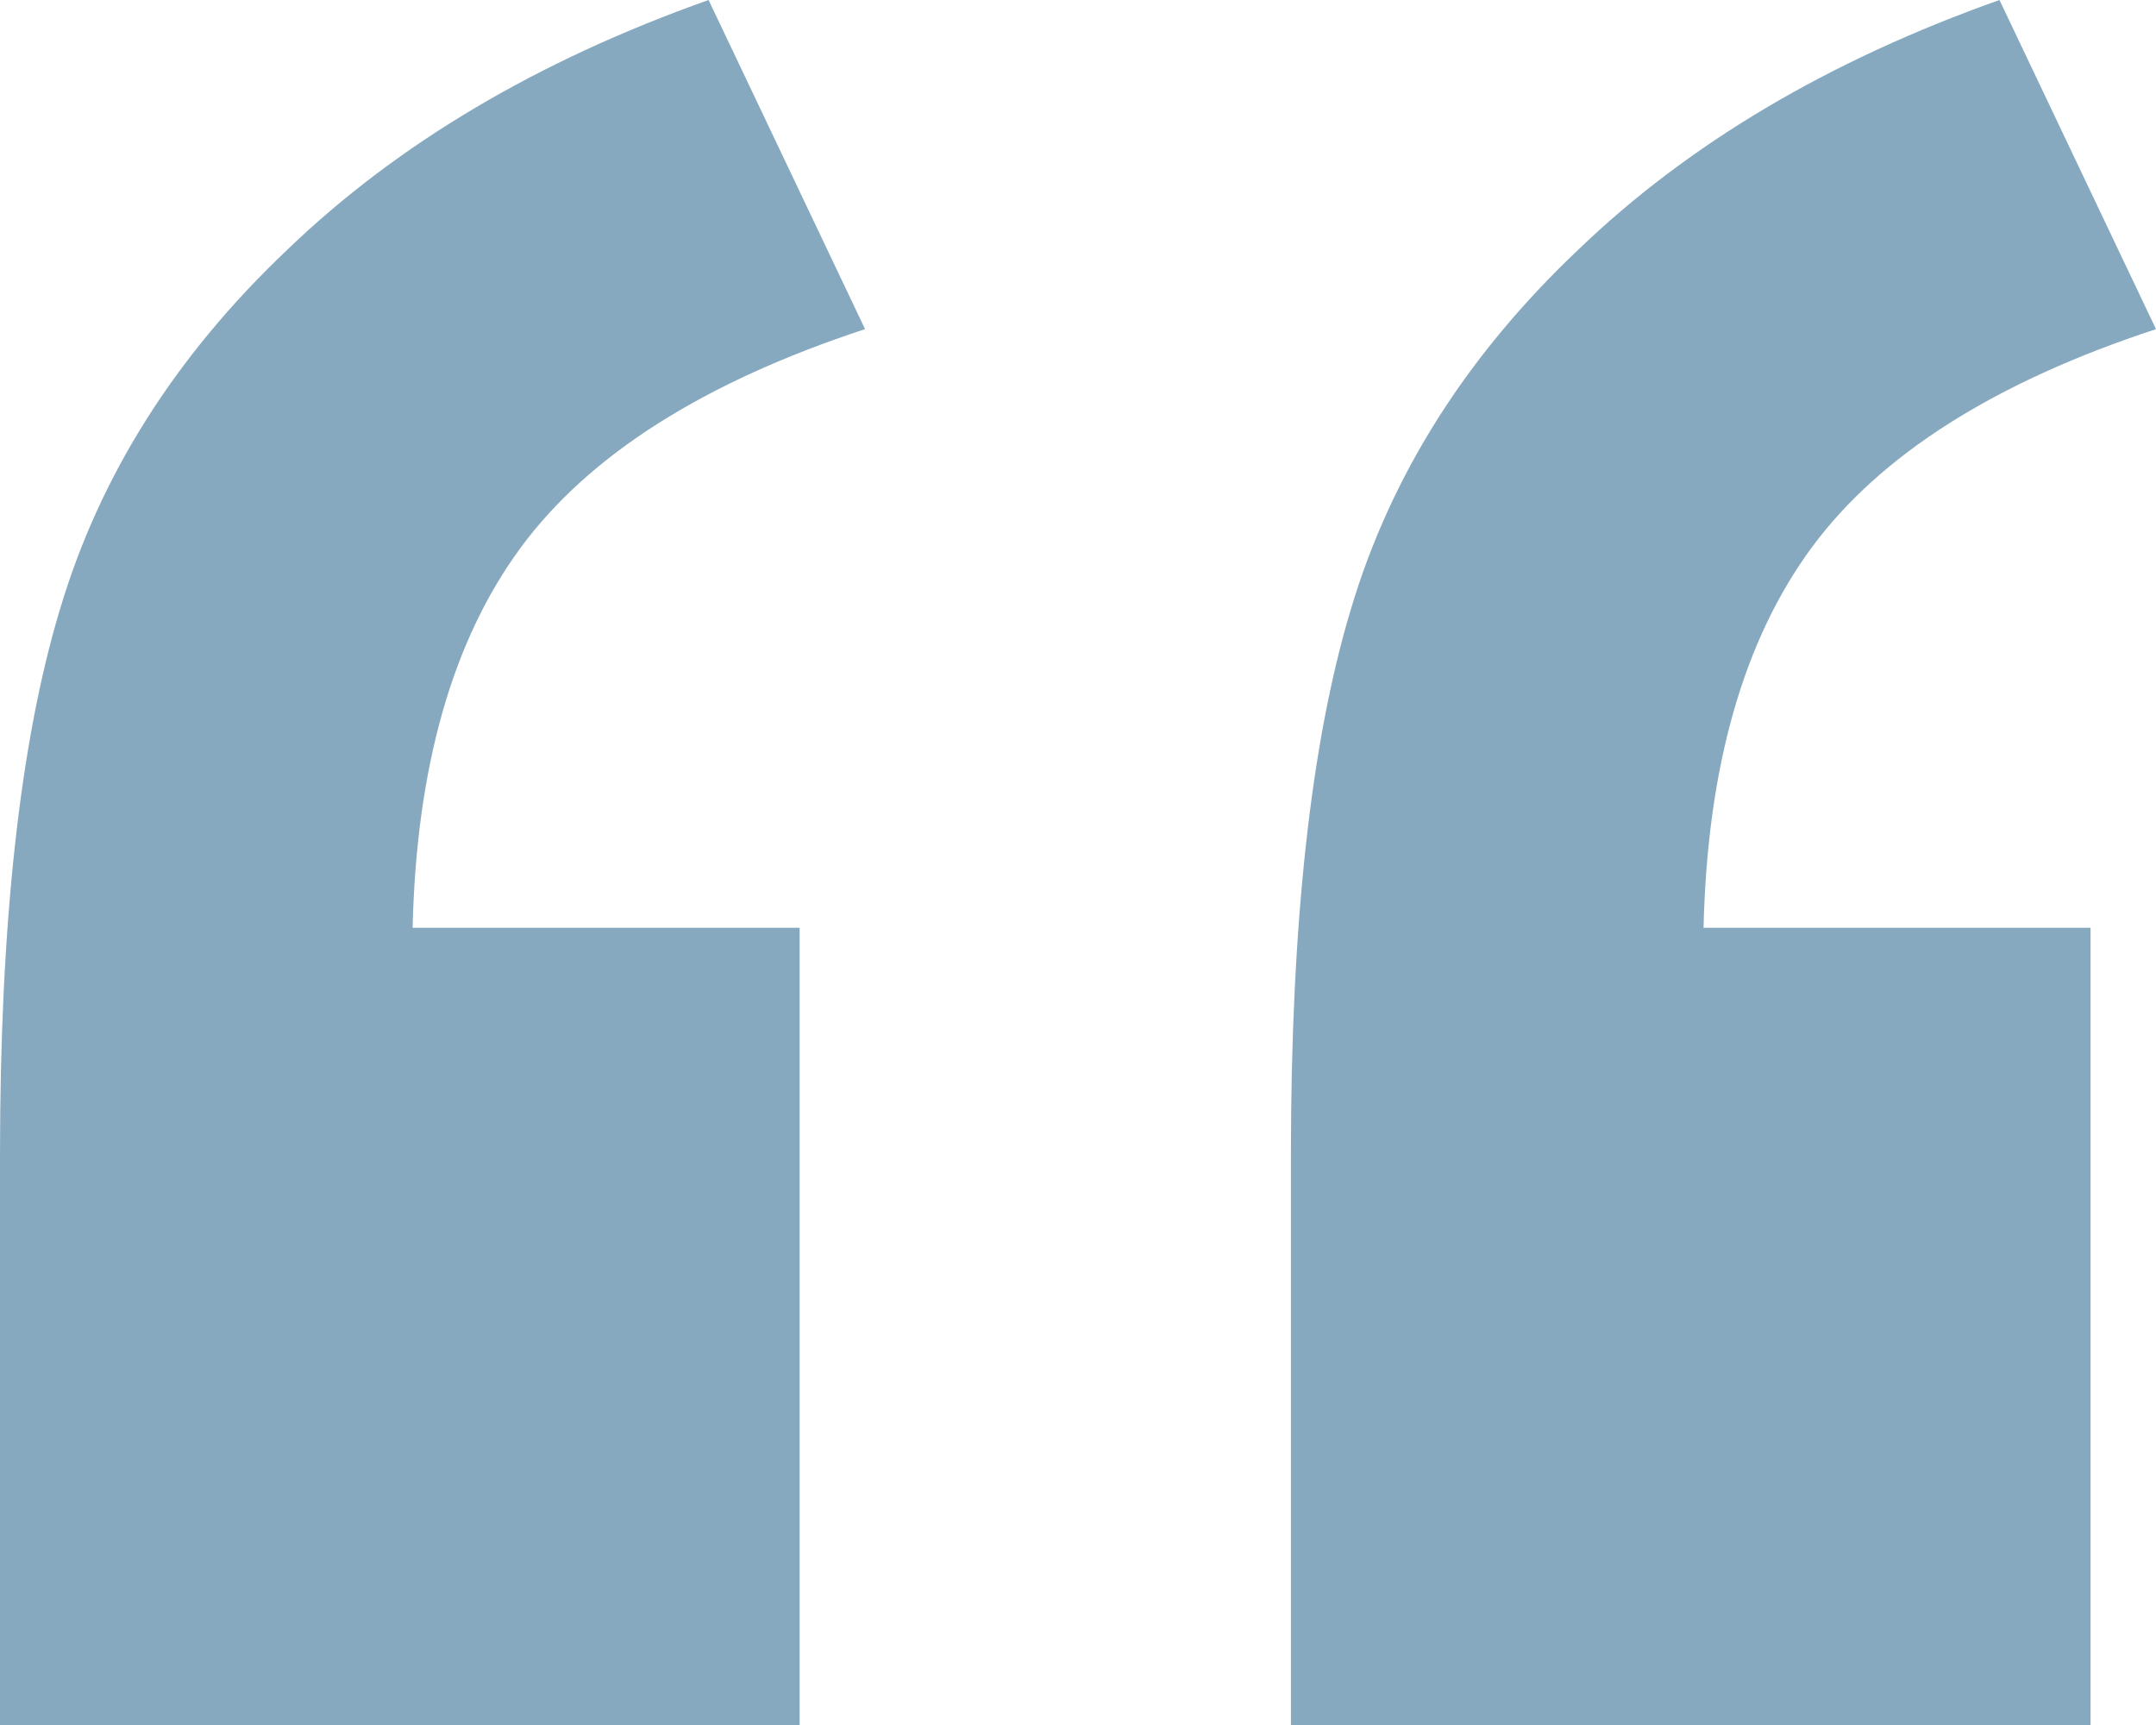 <svg width="50" height="40" viewBox="0 0 50 40" fill="none" xmlns="http://www.w3.org/2000/svg">
<path d="M48.482 40L29.938 40L29.938 26.776C29.938 21.425 30.4 17.215 31.323 14.145C32.247 11.031 34.007 8.246 36.603 5.789C39.155 3.333 42.411 1.404 46.37 3.49738e-06L50 7.632C46.26 8.86 43.599 10.548 42.015 12.697C40.431 14.847 39.595 17.785 39.507 21.513L48.482 21.513L48.482 40Z" fill="#87A9BF"/>
<path d="M18.544 40L-3.8147e-06 40L-2.65865e-06 26.776C-2.19086e-06 21.425 0.462 17.215 1.386 14.145C2.31 11.031 4.07 8.246 6.665 5.789C9.217 3.333 12.473 1.404 16.433 8.80149e-07L20.062 7.632C16.323 8.86 13.661 10.548 12.077 12.697C10.493 14.847 9.657 17.785 9.569 21.513L18.544 21.513L18.544 40Z" fill="#87A9BF"/>
</svg>
